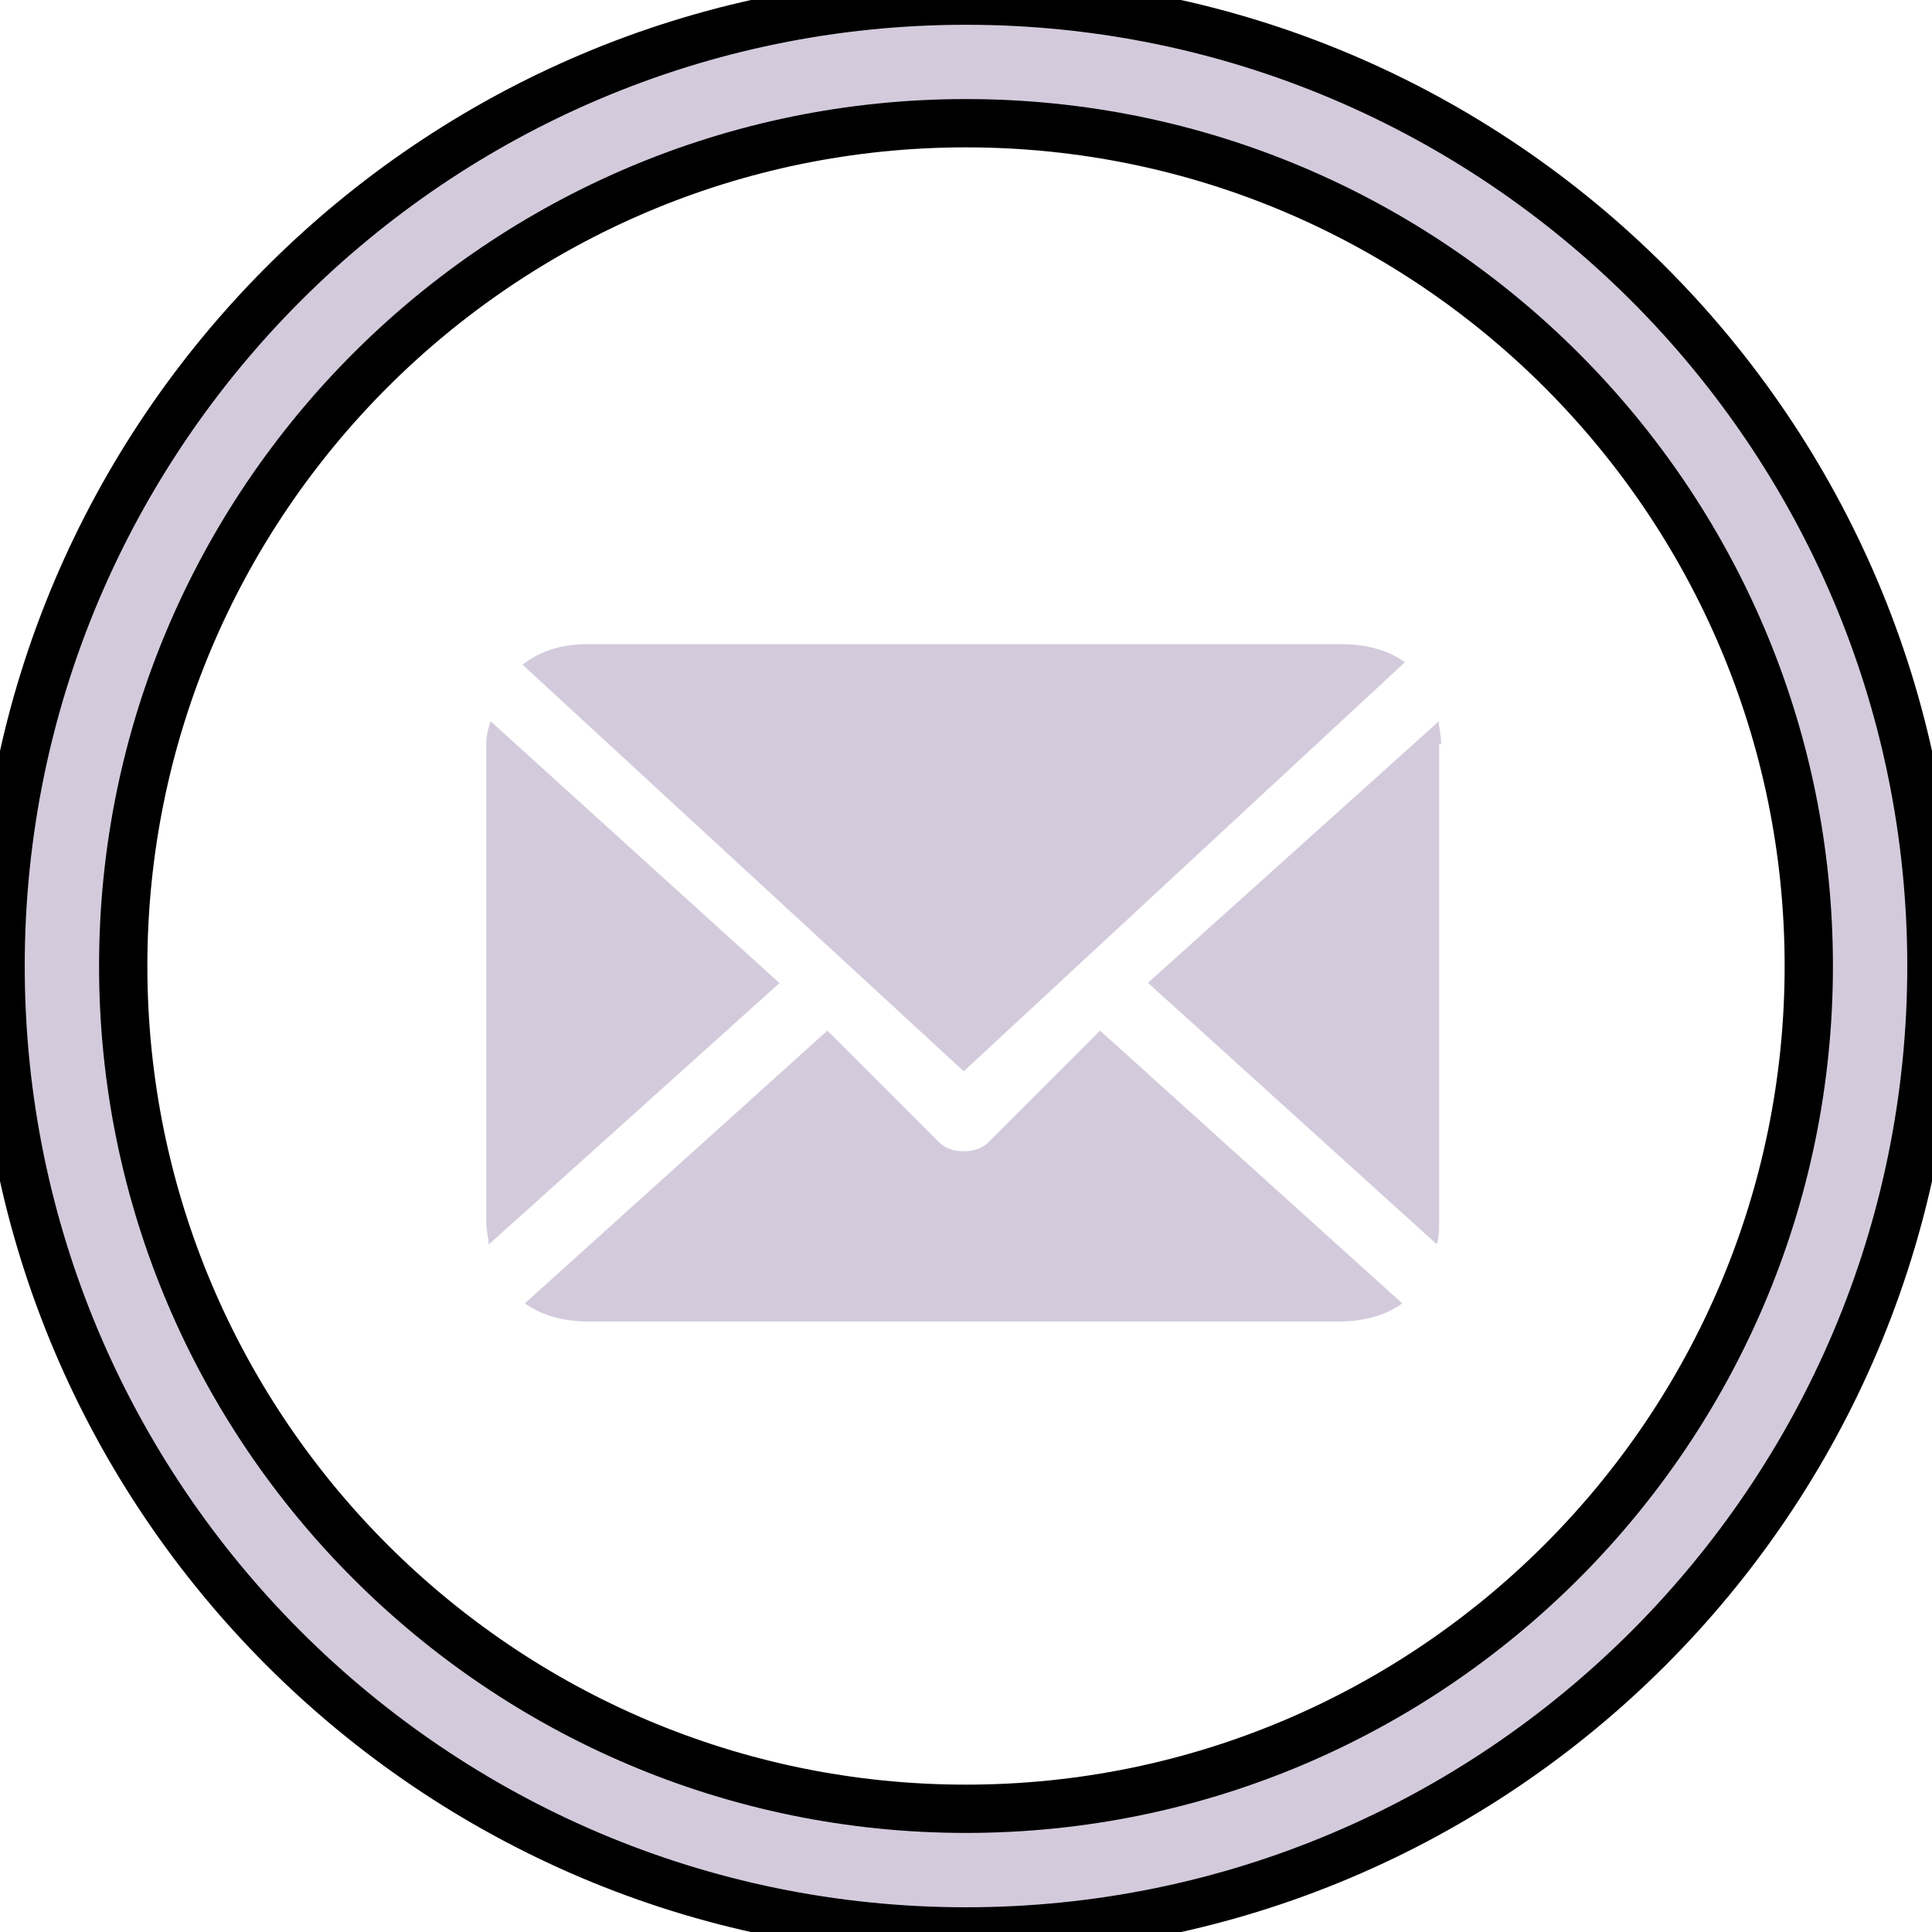 <svg width="40" height="40" viewBox="0 0 40 40" fill="none" xmlns="http://www.w3.org/2000/svg">
<g clip-path="url(#clip0_548_391)">
<path d="M20 39.988C8.98 39.988 0.012 31.023 0.012 20C0.013 8.98 8.98 0.013 20 0.013C31.023 0.013 39.988 8.98 39.988 20C39.988 31.023 31.023 39.988 20 39.988ZM20 2.551C10.378 2.551 2.551 10.378 2.551 20C2.551 29.622 10.378 37.449 20 37.449C29.622 37.449 37.449 29.622 37.449 20C37.449 10.378 29.622 2.551 20 2.551Z" fill="#D3CBDC" stroke="black"/>
<path d="M29.838 15.408C29.838 15.217 29.789 15.076 29.789 14.934L23.767 20.348L29.746 25.761C29.796 25.619 29.796 25.478 29.796 25.287V15.408H29.838ZM19.953 22.18L29.088 13.71C28.756 13.476 28.338 13.335 27.723 13.335H12.183C11.617 13.335 11.192 13.477 10.817 13.76L19.953 22.18Z" fill="#D3CBDC"/>
<path d="M22.776 21.338L20.469 23.645C20.328 23.786 20.137 23.836 19.953 23.836C19.768 23.836 19.578 23.786 19.436 23.645L17.129 21.338L10.866 26.985C11.199 27.218 11.617 27.36 12.182 27.36H27.715C28.282 27.36 28.706 27.218 29.032 26.985L22.776 21.338ZM10.159 14.934C10.109 15.075 10.067 15.217 10.067 15.408V25.294C10.067 25.485 10.117 25.626 10.117 25.768L16.139 20.354L10.159 14.934Z" fill="#D3CBDC"/>
</g>
<defs>
<clipPath id="clip0_548_391">
<rect width="40" height="40" fill="white"/>
</clipPath>
</defs>
</svg>
